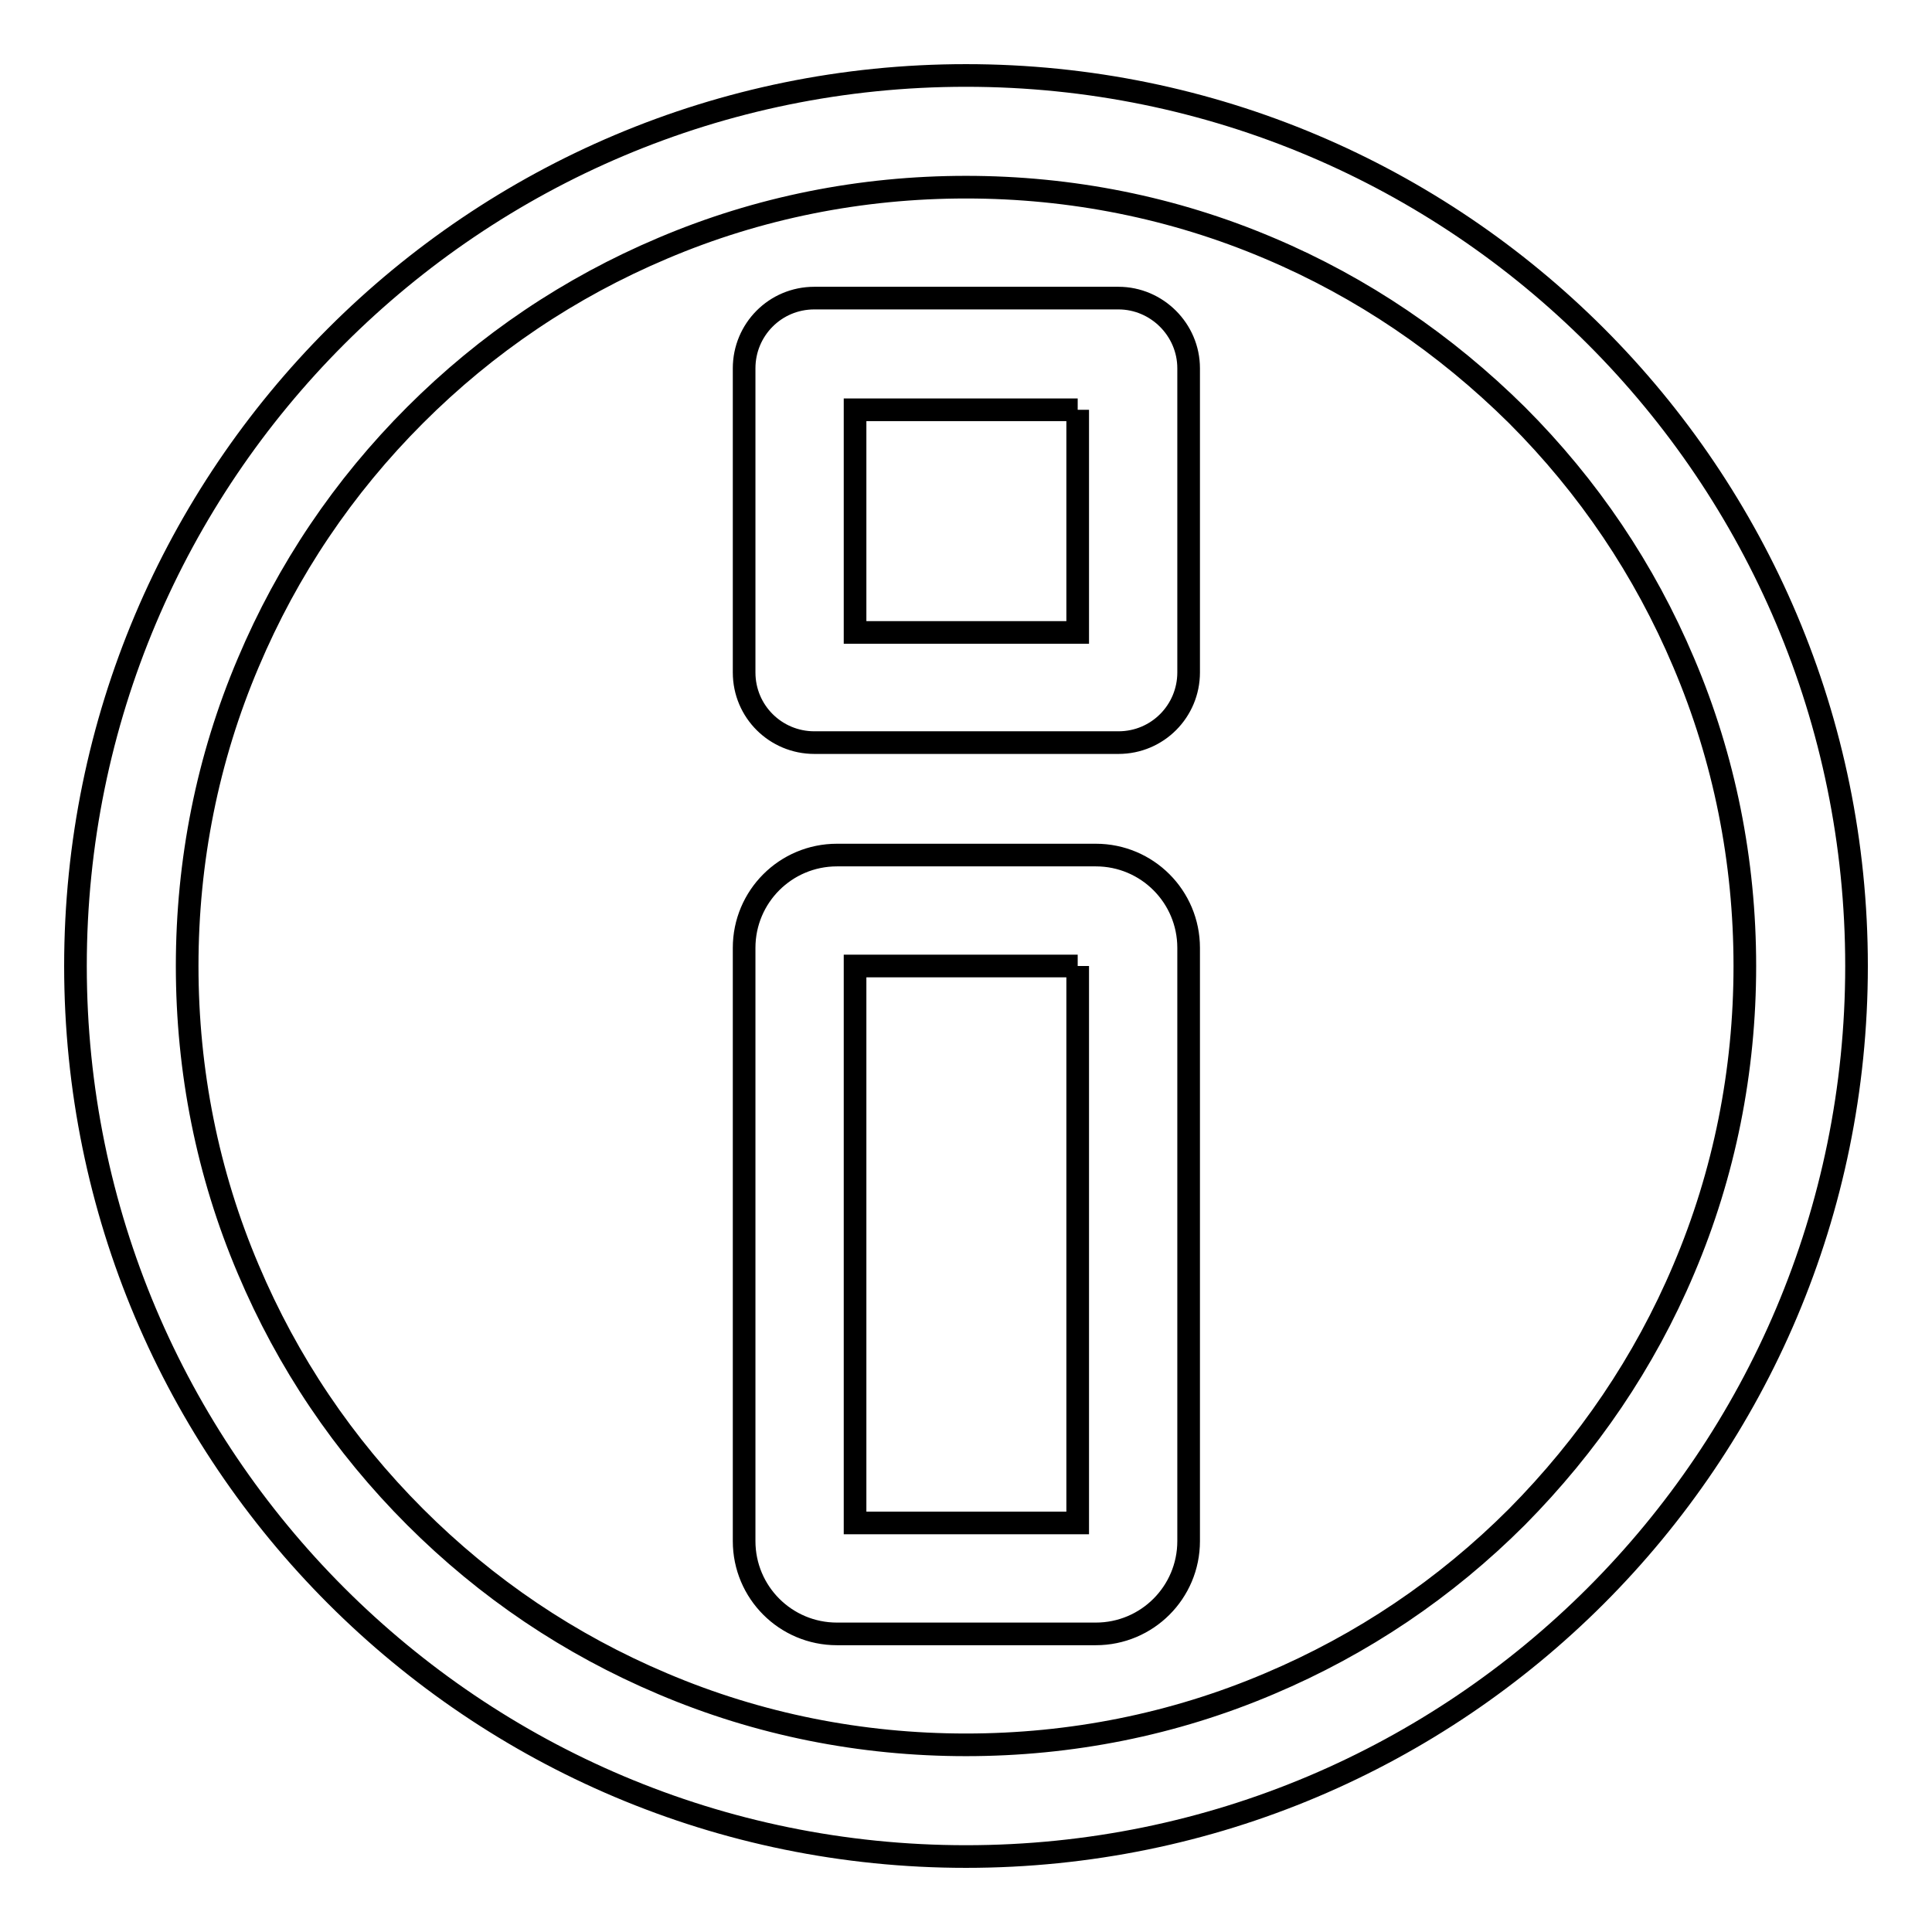 <?xml version="1.0" encoding="utf-8"?>
<!-- Svg Vector Icons : http://www.onlinewebfonts.com/icon -->
<!DOCTYPE svg PUBLIC "-//W3C//DTD SVG 1.1//EN" "http://www.w3.org/Graphics/SVG/1.1/DTD/svg11.dtd">
<svg version="1.1" xmlns="http://www.w3.org/2000/svg" xmlns:xlink="http://www.w3.org/1999/xlink" x="0px" y="0px" viewBox="0 0 256 256" enable-background="new 0 0 256 256" xml:space="preserve">
<g> <path stroke-width="3" fill-opacity="0" stroke="#000000"  d="M142.8,128v73.8h-29.5V128H142.8 M145.2,113.3h-34.3c-6.8,0-12.3,5.5-12.3,12.3v78.6 c0,6.8,5.5,12.3,12.3,12.3h34.3c6.8,0,12.3-5.5,12.3-12.3v-78.6C157.5,118.8,152,113.3,145.2,113.3L145.2,113.3z M142.8,54.3v29.5 h-29.5V54.3H142.8 M148.2,39.5h-40.3c-5.2,0-9.3,4.2-9.3,9.3v40.3c0,5.2,4.2,9.3,9.3,9.3h40.3c5.2,0,9.3-4.2,9.3-9.3V48.8 C157.5,43.7,153.3,39.5,148.2,39.5L148.2,39.5z M128,24.8c13.9,0,27.5,2.7,40.2,8.1c12.3,5.2,23.3,12.7,32.8,22.1 c9.5,9.5,16.9,20.5,22.1,32.8c5.4,12.7,8.1,26.3,8.1,40.2s-2.7,27.5-8.1,40.2c-5.2,12.3-12.7,23.3-22.1,32.8 c-9.5,9.5-20.5,16.9-32.8,22.1c-12.7,5.4-26.3,8.1-40.2,8.1s-27.5-2.7-40.2-8.1C75.5,217.9,64.5,210.5,55,201 c-9.5-9.5-16.9-20.5-22.1-32.8c-5.4-12.7-8.1-26.3-8.1-40.2s2.7-27.5,8.1-40.2C38.1,75.5,45.5,64.5,55,55 c9.5-9.5,20.5-16.9,32.8-22.1C100.5,27.5,114.1,24.8,128,24.8 M128,10C62.8,10,10,62.8,10,128s52.8,118,118,118s118-52.8,118-118 S193.2,10,128,10L128,10z"/></g>
</svg>